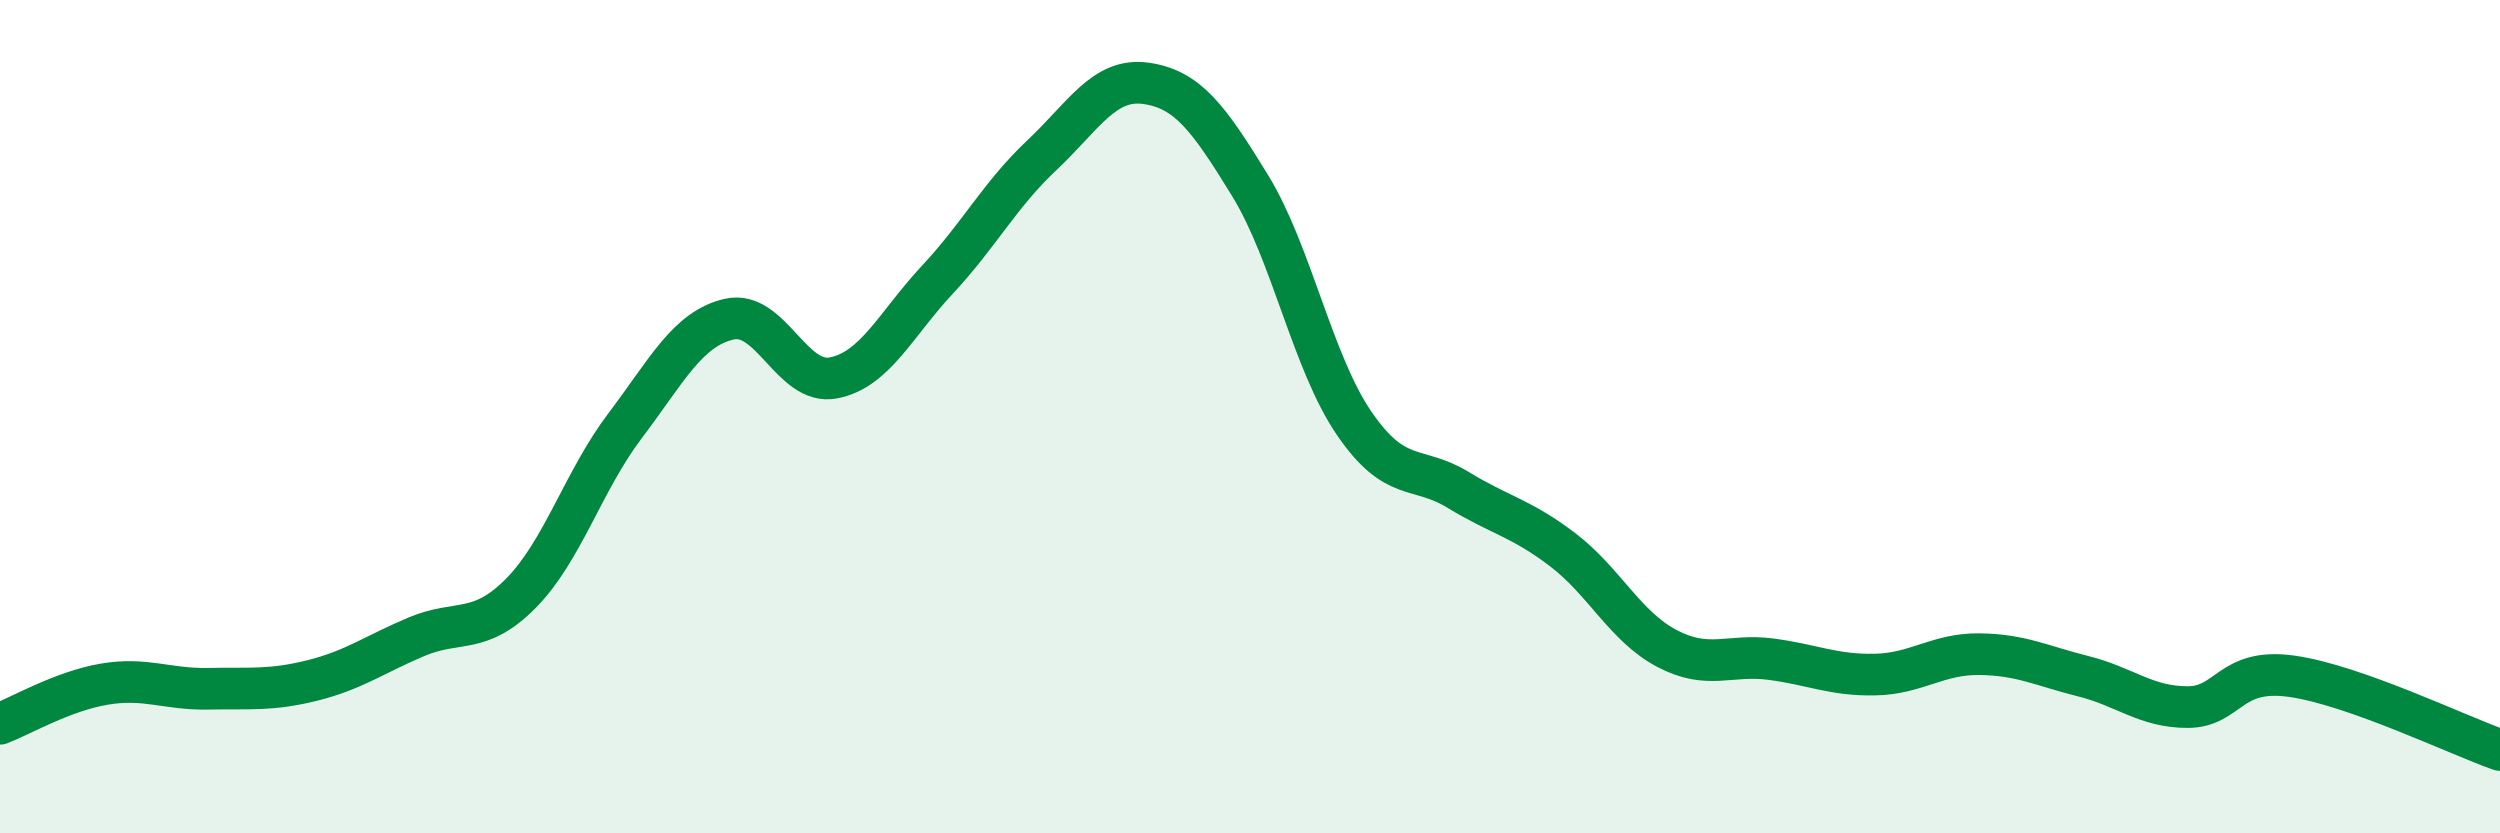 
    <svg width="60" height="20" viewBox="0 0 60 20" xmlns="http://www.w3.org/2000/svg">
      <path
        d="M 0,17.37 C 0.5,17.18 1.5,16.59 2.5,16.42 C 3.5,16.25 4,16.55 5,16.53 C 6,16.51 6.5,16.58 7.5,16.33 C 8.5,16.08 9,15.7 10,15.28 C 11,14.86 11.5,15.25 12.5,14.24 C 13.5,13.23 14,11.54 15,10.22 C 16,8.9 16.5,7.89 17.5,7.66 C 18.5,7.43 19,9.26 20,9.07 C 21,8.88 21.5,7.78 22.5,6.71 C 23.5,5.64 24,4.67 25,3.73 C 26,2.79 26.5,1.86 27.5,2 C 28.5,2.14 29,2.82 30,4.45 C 31,6.08 31.5,8.7 32.5,10.16 C 33.5,11.62 34,11.15 35,11.76 C 36,12.37 36.5,12.43 37.5,13.19 C 38.5,13.95 39,15.03 40,15.56 C 41,16.09 41.5,15.69 42.5,15.82 C 43.5,15.95 44,16.21 45,16.19 C 46,16.17 46.5,15.69 47.5,15.7 C 48.5,15.71 49,15.98 50,16.23 C 51,16.48 51.5,16.97 52.5,16.97 C 53.5,16.97 53.5,16.02 55,16.23 C 56.5,16.44 59,17.65 60,18L60 20L0 20Z"
        fill="#008740"
        opacity="0.1"
        stroke-linecap="round"
        stroke-linejoin="round"
      />
      <path
        d="M 0,17.37 C 0.5,17.18 1.5,16.59 2.5,16.42 C 3.5,16.25 4,16.55 5,16.53 C 6,16.51 6.5,16.58 7.5,16.33 C 8.5,16.08 9,15.7 10,15.28 C 11,14.86 11.5,15.25 12.5,14.24 C 13.5,13.23 14,11.54 15,10.22 C 16,8.9 16.5,7.89 17.5,7.66 C 18.5,7.43 19,9.26 20,9.07 C 21,8.88 21.5,7.78 22.5,6.71 C 23.5,5.64 24,4.67 25,3.73 C 26,2.79 26.5,1.86 27.5,2 C 28.5,2.14 29,2.82 30,4.45 C 31,6.08 31.5,8.7 32.5,10.16 C 33.5,11.62 34,11.15 35,11.76 C 36,12.37 36.5,12.43 37.5,13.19 C 38.5,13.95 39,15.03 40,15.56 C 41,16.09 41.5,15.69 42.5,15.82 C 43.5,15.95 44,16.21 45,16.19 C 46,16.17 46.5,15.69 47.5,15.7 C 48.5,15.71 49,15.98 50,16.23 C 51,16.48 51.5,16.97 52.5,16.97 C 53.5,16.97 53.5,16.02 55,16.23 C 56.5,16.44 59,17.65 60,18"
        stroke="#008740"
        stroke-width="1"
        fill="none"
        stroke-linecap="round"
        stroke-linejoin="round"
      />
    </svg>
  